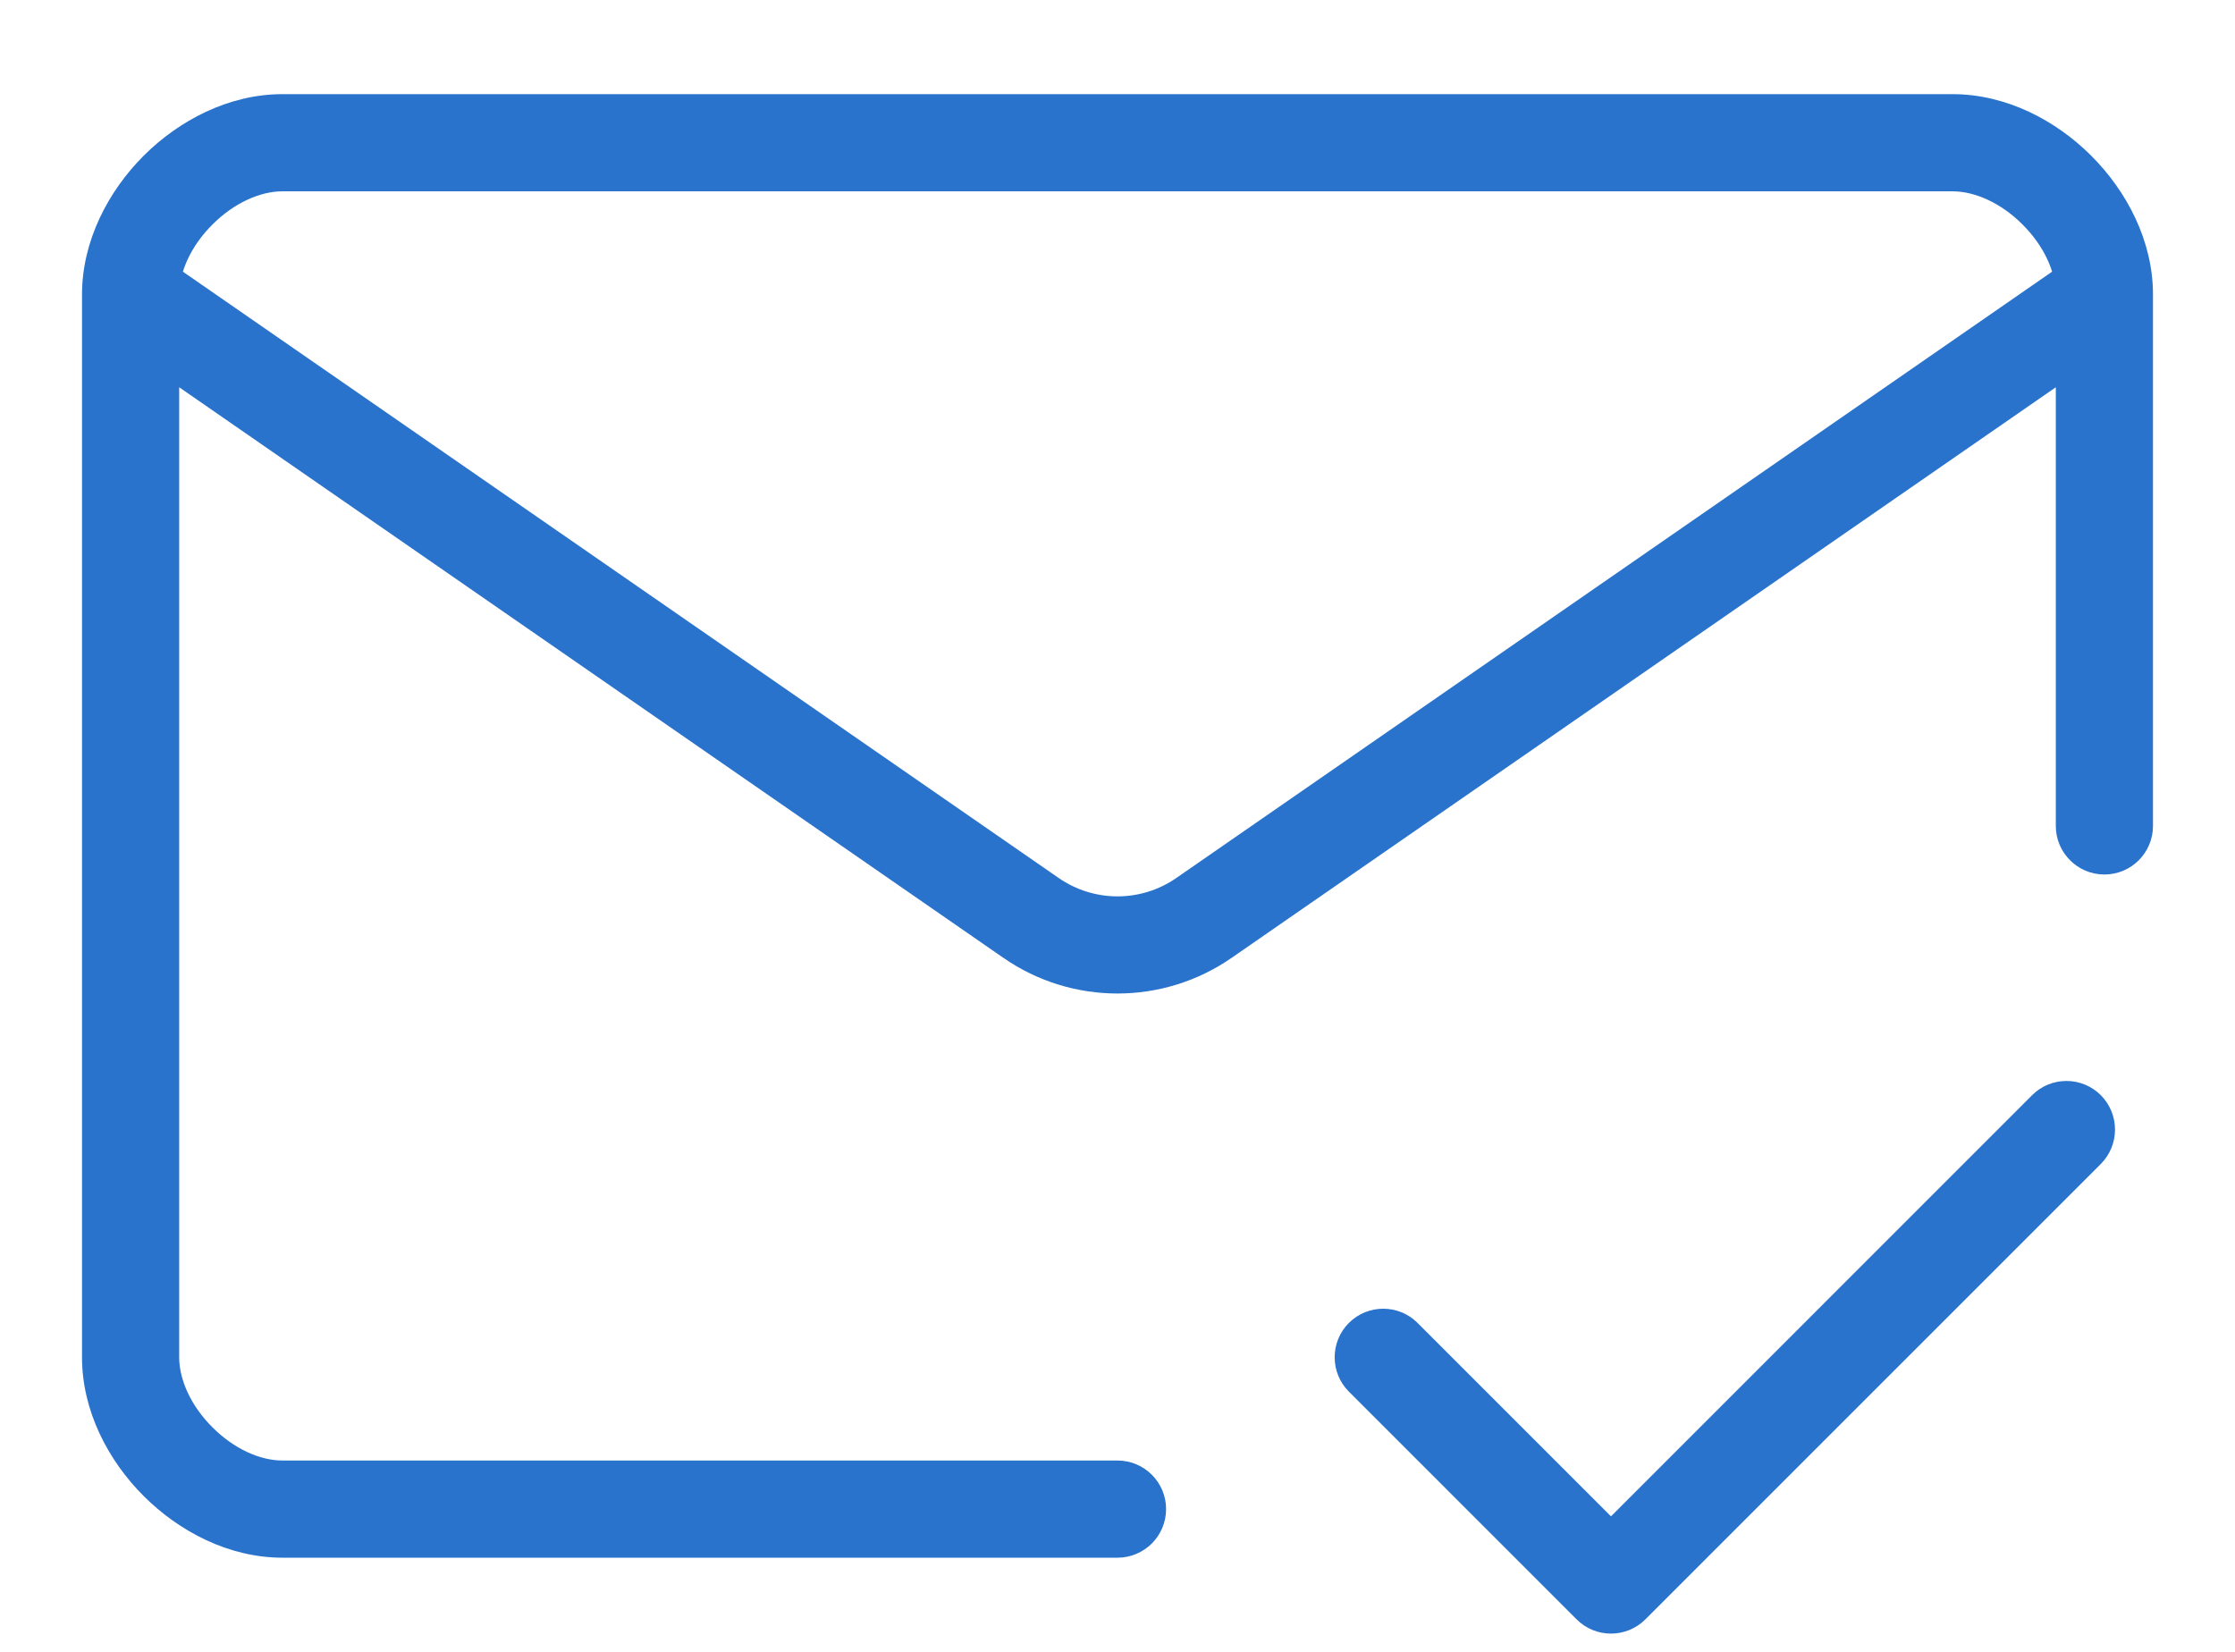 <svg width="23" height="17" viewBox="0 0 23 17" fill="none" xmlns="http://www.w3.org/2000/svg">
<path d="M21.156 8.5C21.156 8.776 21.38 9 21.656 9C21.932 9 22.156 8.776 22.156 8.5H21.156ZM11.5 16.031C11.776 16.031 12 15.807 12 15.531C12 15.255 11.776 15.031 11.5 15.031V16.031ZM10.611 9.447L10.326 9.858L10.611 9.447ZM12.389 9.447L12.674 9.858H12.674L12.389 9.447ZM14.588 13.615C14.393 13.42 14.076 13.42 13.881 13.615C13.686 13.81 13.686 14.127 13.881 14.322L14.588 13.615ZM16.578 16.312L16.225 16.666C16.42 16.861 16.736 16.861 16.932 16.666L16.578 16.312ZM21.619 11.979C21.814 11.783 21.814 11.467 21.619 11.271C21.424 11.076 21.107 11.076 20.912 11.271L21.619 11.979ZM21.156 3.031V8.5H22.156V3.031H21.156ZM11.5 15.031H2.906V16.031H11.5V15.031ZM2.906 15.031C2.678 15.031 2.408 14.912 2.186 14.689C1.963 14.467 1.844 14.197 1.844 13.969H0.844C0.844 14.522 1.115 15.033 1.478 15.396C1.842 15.76 2.353 16.031 2.906 16.031V15.031ZM1.844 13.969V3.031H0.844V13.969H1.844ZM1.844 3.031C1.844 2.803 1.963 2.533 2.186 2.311C2.408 2.088 2.678 1.969 2.906 1.969V0.969C2.353 0.969 1.842 1.24 1.478 1.603C1.115 1.967 0.844 2.478 0.844 3.031H1.844ZM2.906 1.969H20.094V0.969H2.906V1.969ZM20.094 1.969C20.322 1.969 20.592 2.088 20.814 2.311C21.037 2.533 21.156 2.803 21.156 3.031H22.156C22.156 2.478 21.885 1.967 21.521 1.603C21.158 1.24 20.647 0.969 20.094 0.969V1.969ZM1.059 3.442L10.326 9.858L10.895 9.036L1.628 2.62L1.059 3.442ZM12.674 9.858L21.941 3.442L21.372 2.62L12.105 9.036L12.674 9.858ZM10.326 9.858C11.032 10.347 11.968 10.347 12.674 9.858L12.105 9.036C11.741 9.288 11.259 9.288 10.895 9.036L10.326 9.858ZM13.881 14.322L16.225 16.666L16.932 15.959L14.588 13.615L13.881 14.322ZM16.932 16.666L21.619 11.979L20.912 11.271L16.225 15.959L16.932 16.666Z" fill="#2973CD"/>
</svg>
